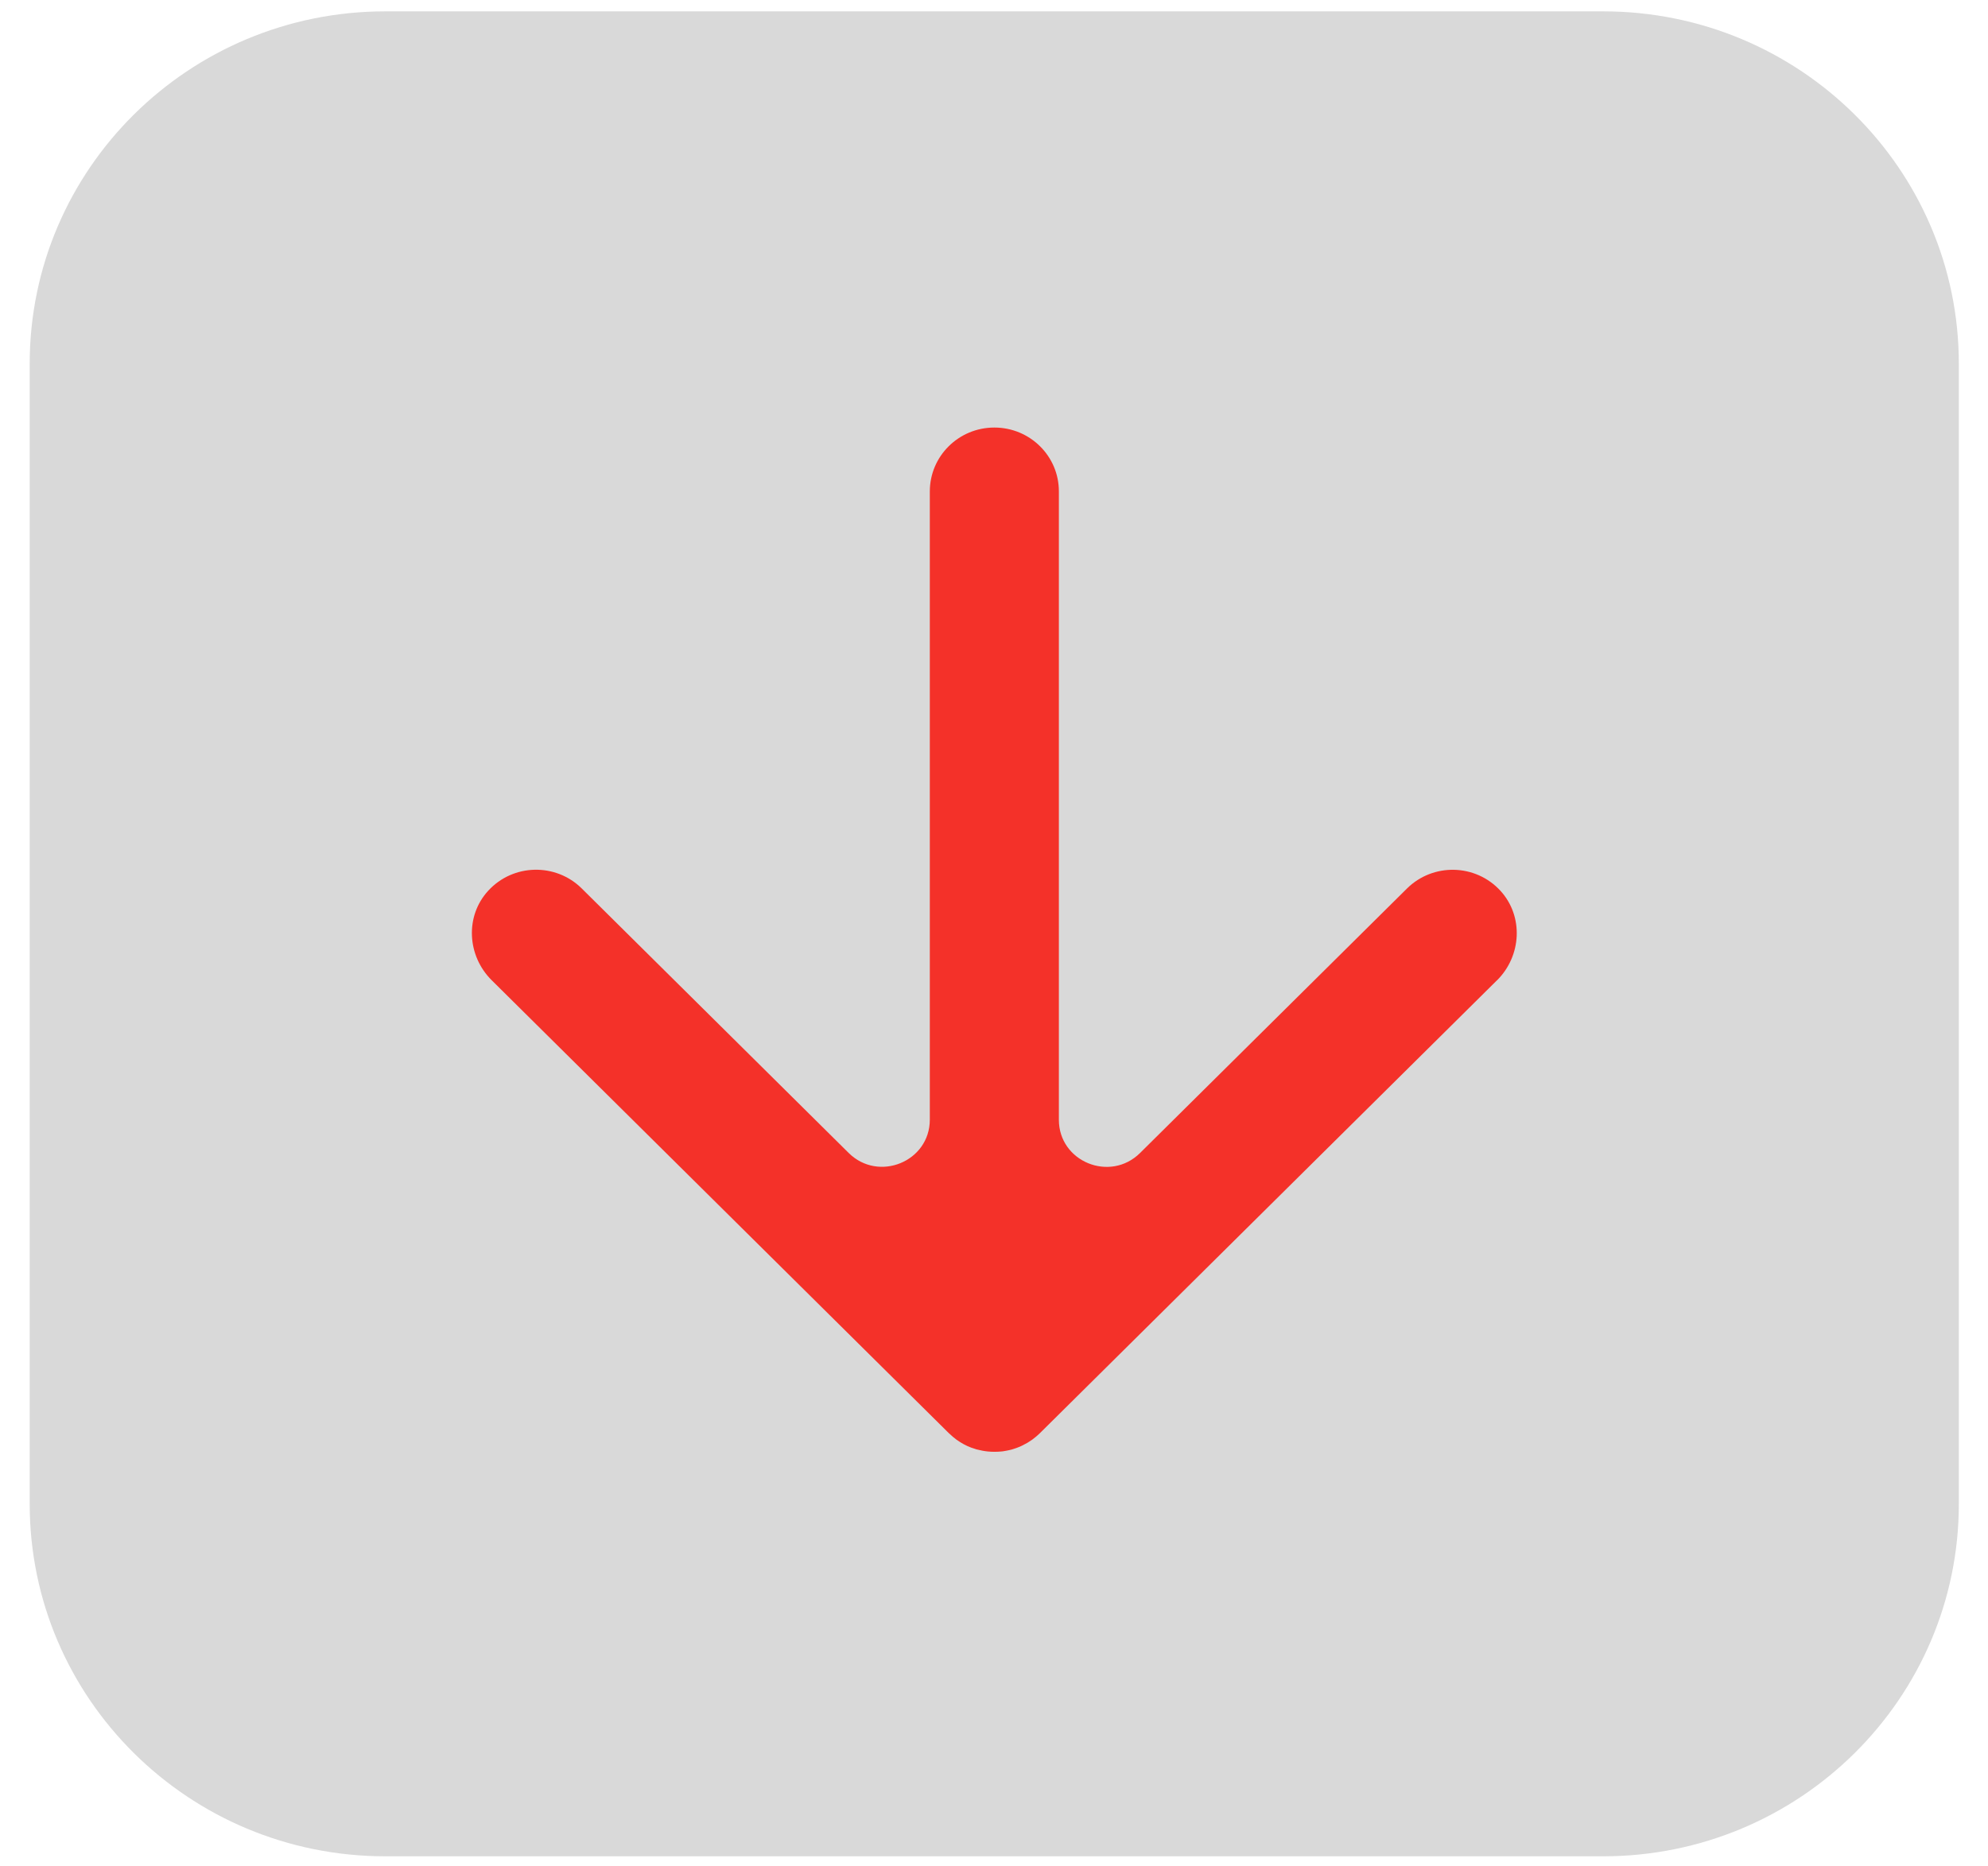 <svg xmlns="http://www.w3.org/2000/svg" width="49" height="46" viewBox="0 0 49 46" fill="none"><path d="M48.281 37.074L48.281 8.967C48.281 4.169 44.356 0.28 39.514 0.28L9.498 0.28C4.657 0.28 0.732 4.169 0.732 8.967L0.732 37.074C0.732 41.872 4.657 45.762 9.498 45.762L39.514 45.762C44.356 45.762 48.281 41.872 48.281 37.074Z" fill="#D9D9D9"></path><path d="M36.896 24.168L25.632 35.33C25.595 35.366 25.558 35.398 25.519 35.431C25.519 35.431 25.515 35.435 25.51 35.437C25.489 35.455 25.469 35.47 25.447 35.487C25.43 35.5 25.413 35.511 25.397 35.521C25.38 35.532 25.365 35.543 25.347 35.553C25.336 35.56 25.326 35.566 25.315 35.573C25.276 35.594 25.236 35.616 25.197 35.635C25.186 35.64 25.176 35.646 25.165 35.651C25.147 35.659 25.128 35.668 25.11 35.674C25.093 35.681 25.073 35.687 25.054 35.696C25.034 35.704 25.013 35.711 24.991 35.717C24.956 35.73 24.921 35.739 24.884 35.747C24.86 35.752 24.837 35.758 24.813 35.762C24.793 35.767 24.771 35.771 24.75 35.773C24.728 35.778 24.706 35.78 24.682 35.782C24.626 35.788 24.567 35.79 24.509 35.79C24.48 35.79 24.454 35.79 24.426 35.788C24.4 35.788 24.372 35.784 24.346 35.782C24.256 35.773 24.169 35.756 24.085 35.734C24.067 35.73 24.05 35.726 24.035 35.719C23.902 35.681 23.778 35.623 23.665 35.551C23.65 35.541 23.635 35.53 23.62 35.521C23.602 35.508 23.585 35.498 23.567 35.485C23.546 35.467 23.524 35.452 23.505 35.435C23.502 35.433 23.5 35.431 23.496 35.429C23.457 35.396 23.42 35.362 23.383 35.327L12.119 24.165C11.513 23.564 11.456 22.587 12.034 21.958C12.649 21.288 13.699 21.269 14.338 21.902L20.918 28.423C21.655 29.153 22.918 28.636 22.918 27.602L22.918 12.116C22.918 11.246 23.628 10.54 24.509 10.54C25.389 10.54 26.101 11.246 26.099 12.116L26.099 27.605C26.099 28.638 27.36 29.155 28.099 28.425L34.679 21.904C35.318 21.271 36.367 21.288 36.983 21.96C37.558 22.589 37.504 23.567 36.898 24.168L36.896 24.168Z" fill="#F43129"></path></svg>